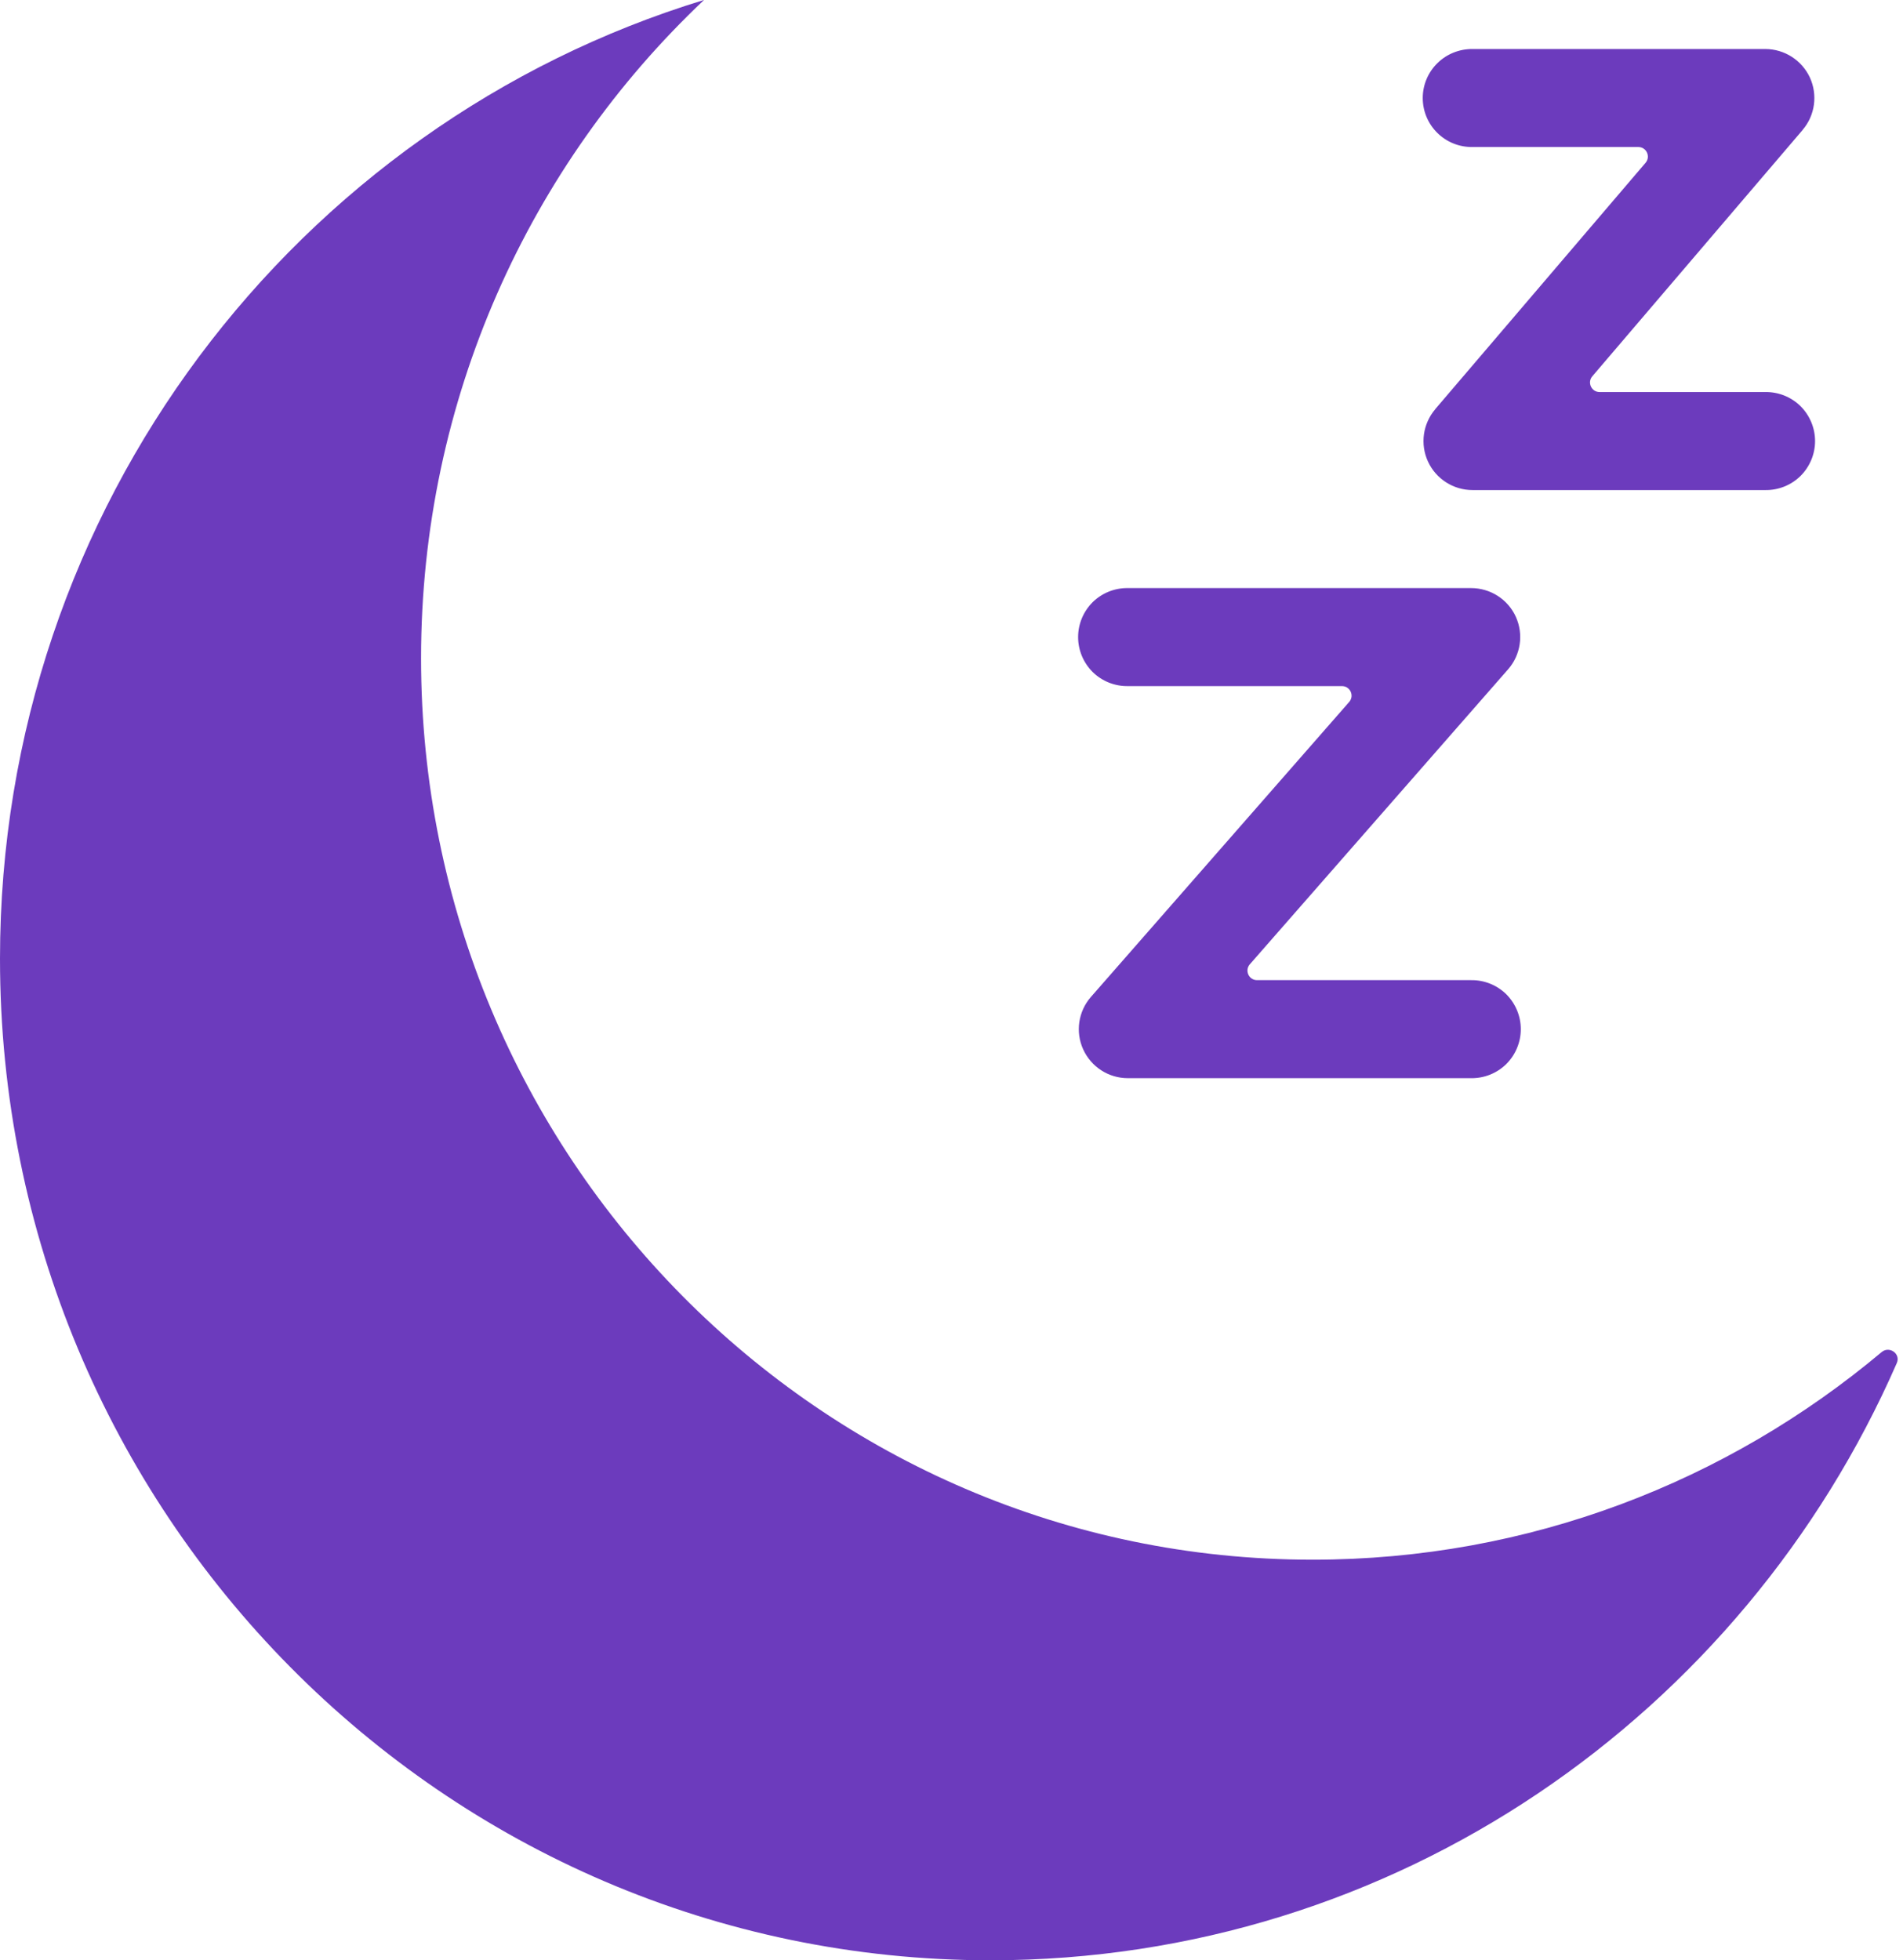 <svg xmlns="http://www.w3.org/2000/svg" fill="none" viewBox="0 0 199 205" height="205" width="199">
<path fill="#6C3BBD" d="M73.608 0.008C73.608 0.004 73.604 0.001 73.6 0.002C31.017 13.007 0 52.965 0 100.258C0 158.104 46.385 205 103.585 205C145.913 205 182.273 179.321 198.354 142.54C198.779 141.569 197.573 140.719 196.762 141.4C180.614 154.95 159.876 163.108 137.259 163.108C85.767 163.108 44.031 120.906 44.031 68.847C44.031 41.68 55.418 17.209 73.606 0.012C73.607 0.011 73.608 0.009 73.608 0.008V0.008ZM153.987 5.125C152.605 5.115 151.283 5.646 150.311 6.606C149.33 7.567 148.779 8.879 148.779 10.25C148.779 11.631 149.33 12.943 150.311 13.904C151.283 14.865 152.605 15.395 153.987 15.375H171.32C172.173 15.375 172.634 16.375 172.08 17.024L150.084 42.788C150.082 42.79 150.081 42.793 150.081 42.796V42.796C150.081 42.8 150.08 42.803 150.078 42.805C148.788 44.326 148.489 46.456 149.33 48.277C150.171 50.088 151.984 51.25 153.987 51.25H184.605C185.977 51.27 187.3 50.739 188.281 49.778C189.253 48.807 189.804 47.496 189.804 46.125C189.804 44.753 189.253 43.442 188.281 42.471C187.3 41.51 185.977 40.98 184.605 40.999H167.273C166.419 40.999 165.958 39.999 166.512 39.35L188.508 13.587C188.51 13.585 188.511 13.582 188.511 13.578V13.578C188.511 13.575 188.513 13.572 188.515 13.569C189.804 12.058 190.093 9.918 189.263 8.108C188.421 6.296 186.608 5.135 184.605 5.125H153.987ZM117.938 61.5C116.566 61.48 115.244 62.011 114.263 62.971C113.291 63.942 112.74 65.254 112.74 66.625C112.74 67.996 113.291 69.308 114.263 70.279C115.244 71.24 116.566 71.77 117.938 71.75H140.333C141.193 71.75 141.652 72.762 141.086 73.409L114.082 104.253C112.759 105.764 112.439 107.916 113.27 109.738C114.102 111.57 115.925 112.751 117.938 112.751H153.835C155.207 112.771 156.529 112.241 157.511 111.28C158.483 110.309 159.033 108.997 159.033 107.626C159.033 106.255 158.483 104.943 157.511 103.972C156.529 103.012 155.207 102.481 153.835 102.501H131.45C130.591 102.501 130.132 101.489 130.698 100.842L157.702 69.998C159.024 68.487 159.345 66.345 158.514 64.503C157.682 62.671 155.849 61.5 153.836 61.5H117.938Z"></path>
</svg>

